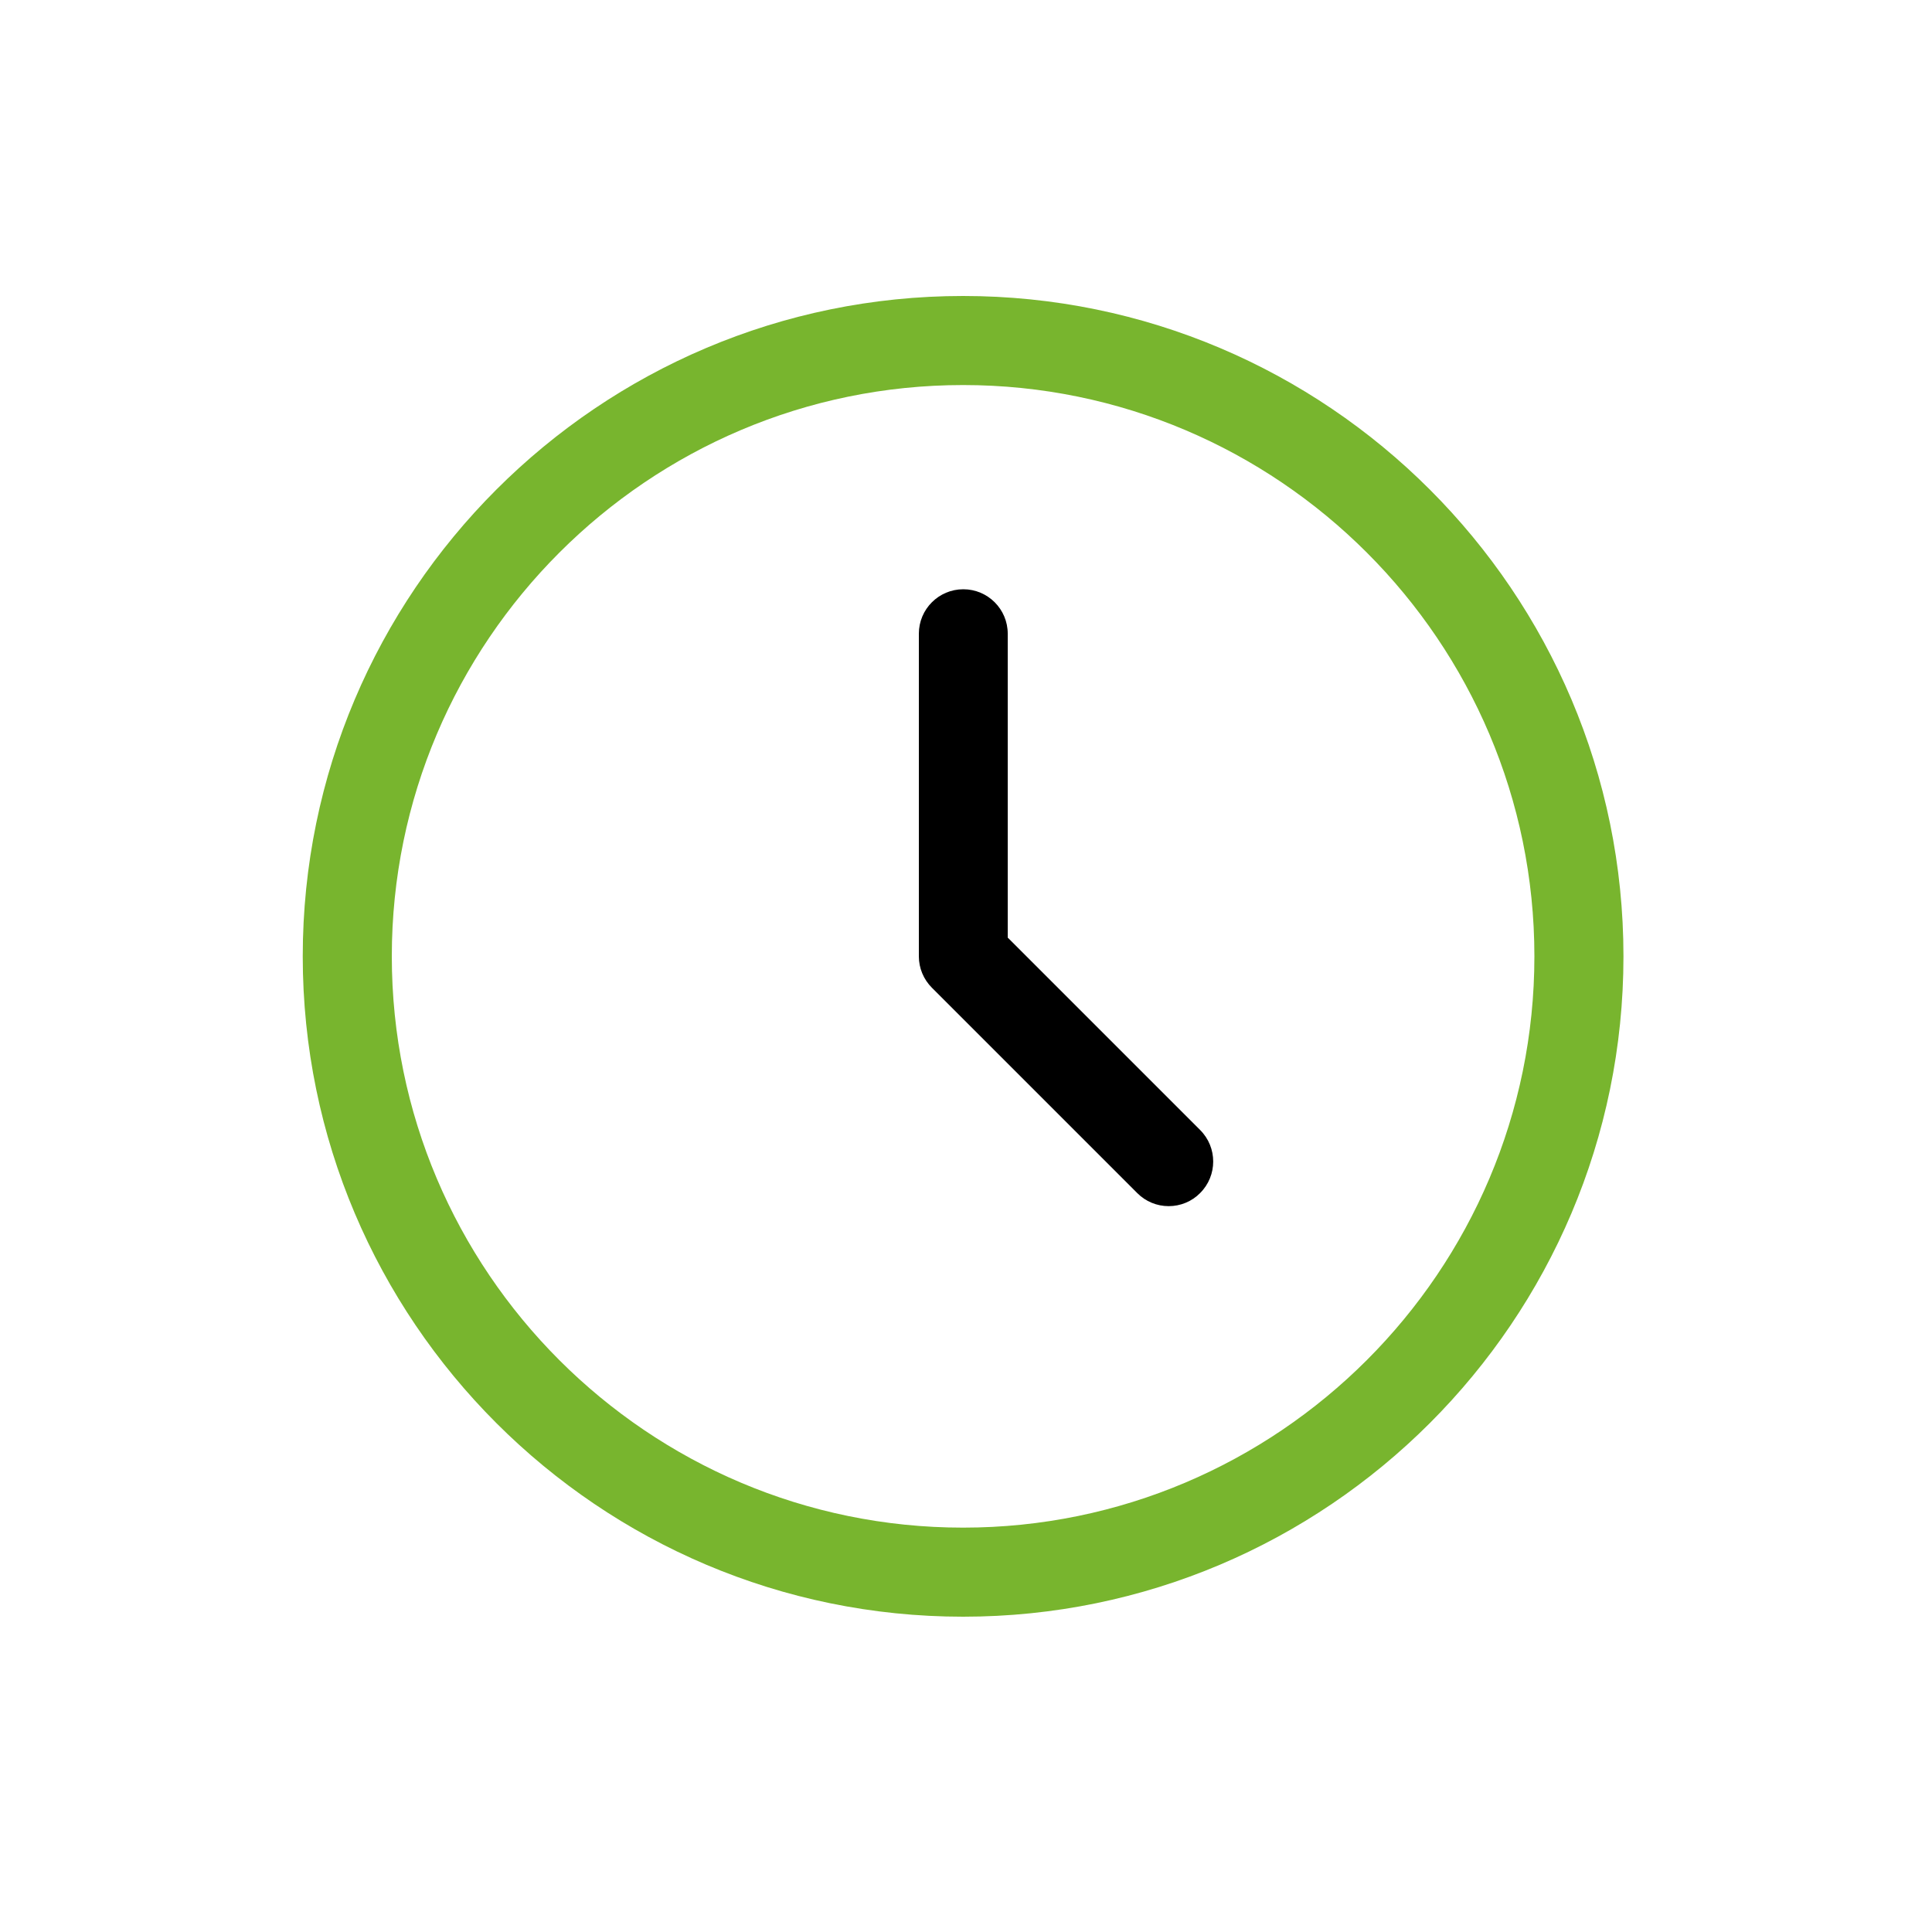 <?xml version="1.0" encoding="UTF-8"?>
<svg id="Layer_1" data-name="Layer 1" xmlns="http://www.w3.org/2000/svg" viewBox="0 0 100 100">
  <defs>
    <style>
      .cls-1 {
        fill: #78b52e;
      }
    </style>
  </defs>
  <path class="cls-1" d="M49.85,15.32c-18.85,0-34.18,15.33-34.18,34.18s15.33,34.18,34.18,34.18,34.18-15.33,34.18-34.18S68.7,15.32,49.85,15.32ZM49.85,79.07c-16.31,0-29.57-13.27-29.57-29.57s13.27-29.57,29.57-29.57,29.57,13.27,29.57,29.57-13.27,29.57-29.57,29.57Z"/>
  <path d="M52.16,48.54v-15.74c0-1.27-1.03-2.3-2.3-2.3s-2.3,1.03-2.3,2.3v16.7c0,.61.24,1.19.68,1.63l10.63,10.63c.43.43,1.01.67,1.62.67s1.2-.24,1.63-.68c.9-.9.9-2.36,0-3.26l-9.95-9.95Z"/>
</svg>